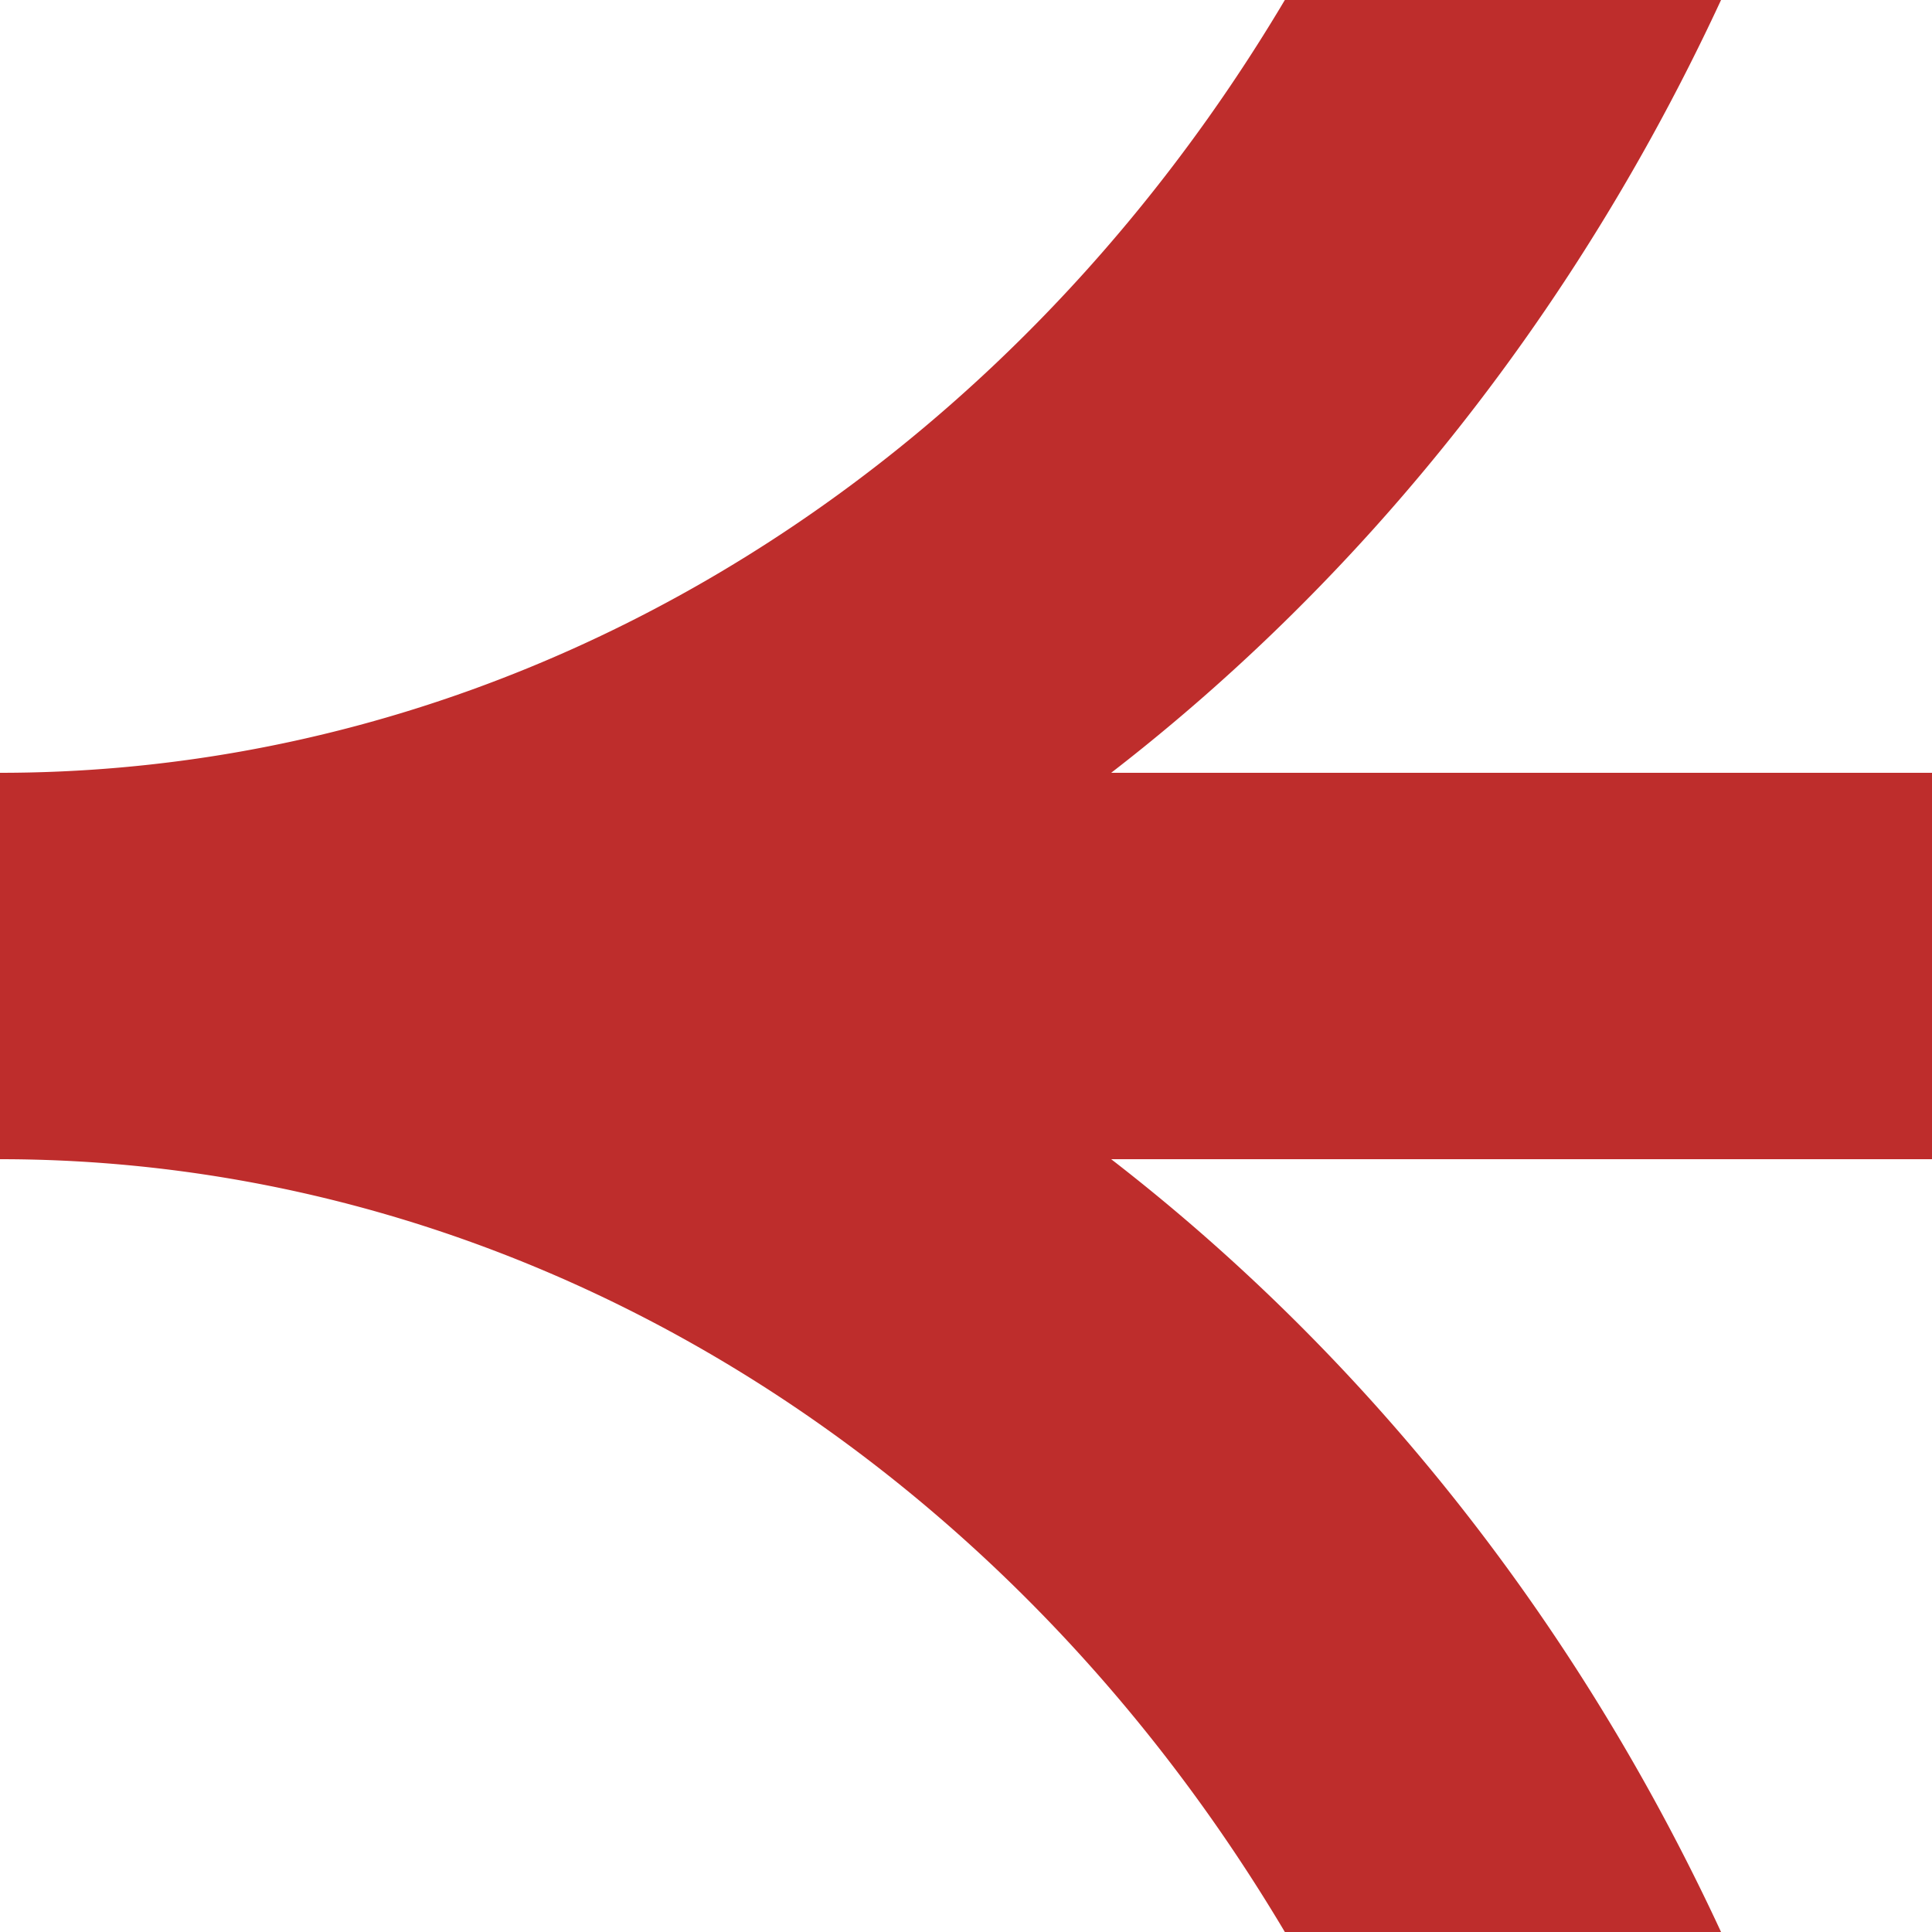 <?xml version="1.0" encoding="UTF-8"?>
<svg xmlns="http://www.w3.org/2000/svg" width="500" height="500">
 <title>3ABZq12</title>
 <path stroke="#BE2D2C" d="M 0,-750 a 450,500 0 0 1 0,1000 H 500 0 a 450,500 0 0 1 0,1000" stroke-width="100" fill="none"/>
</svg>